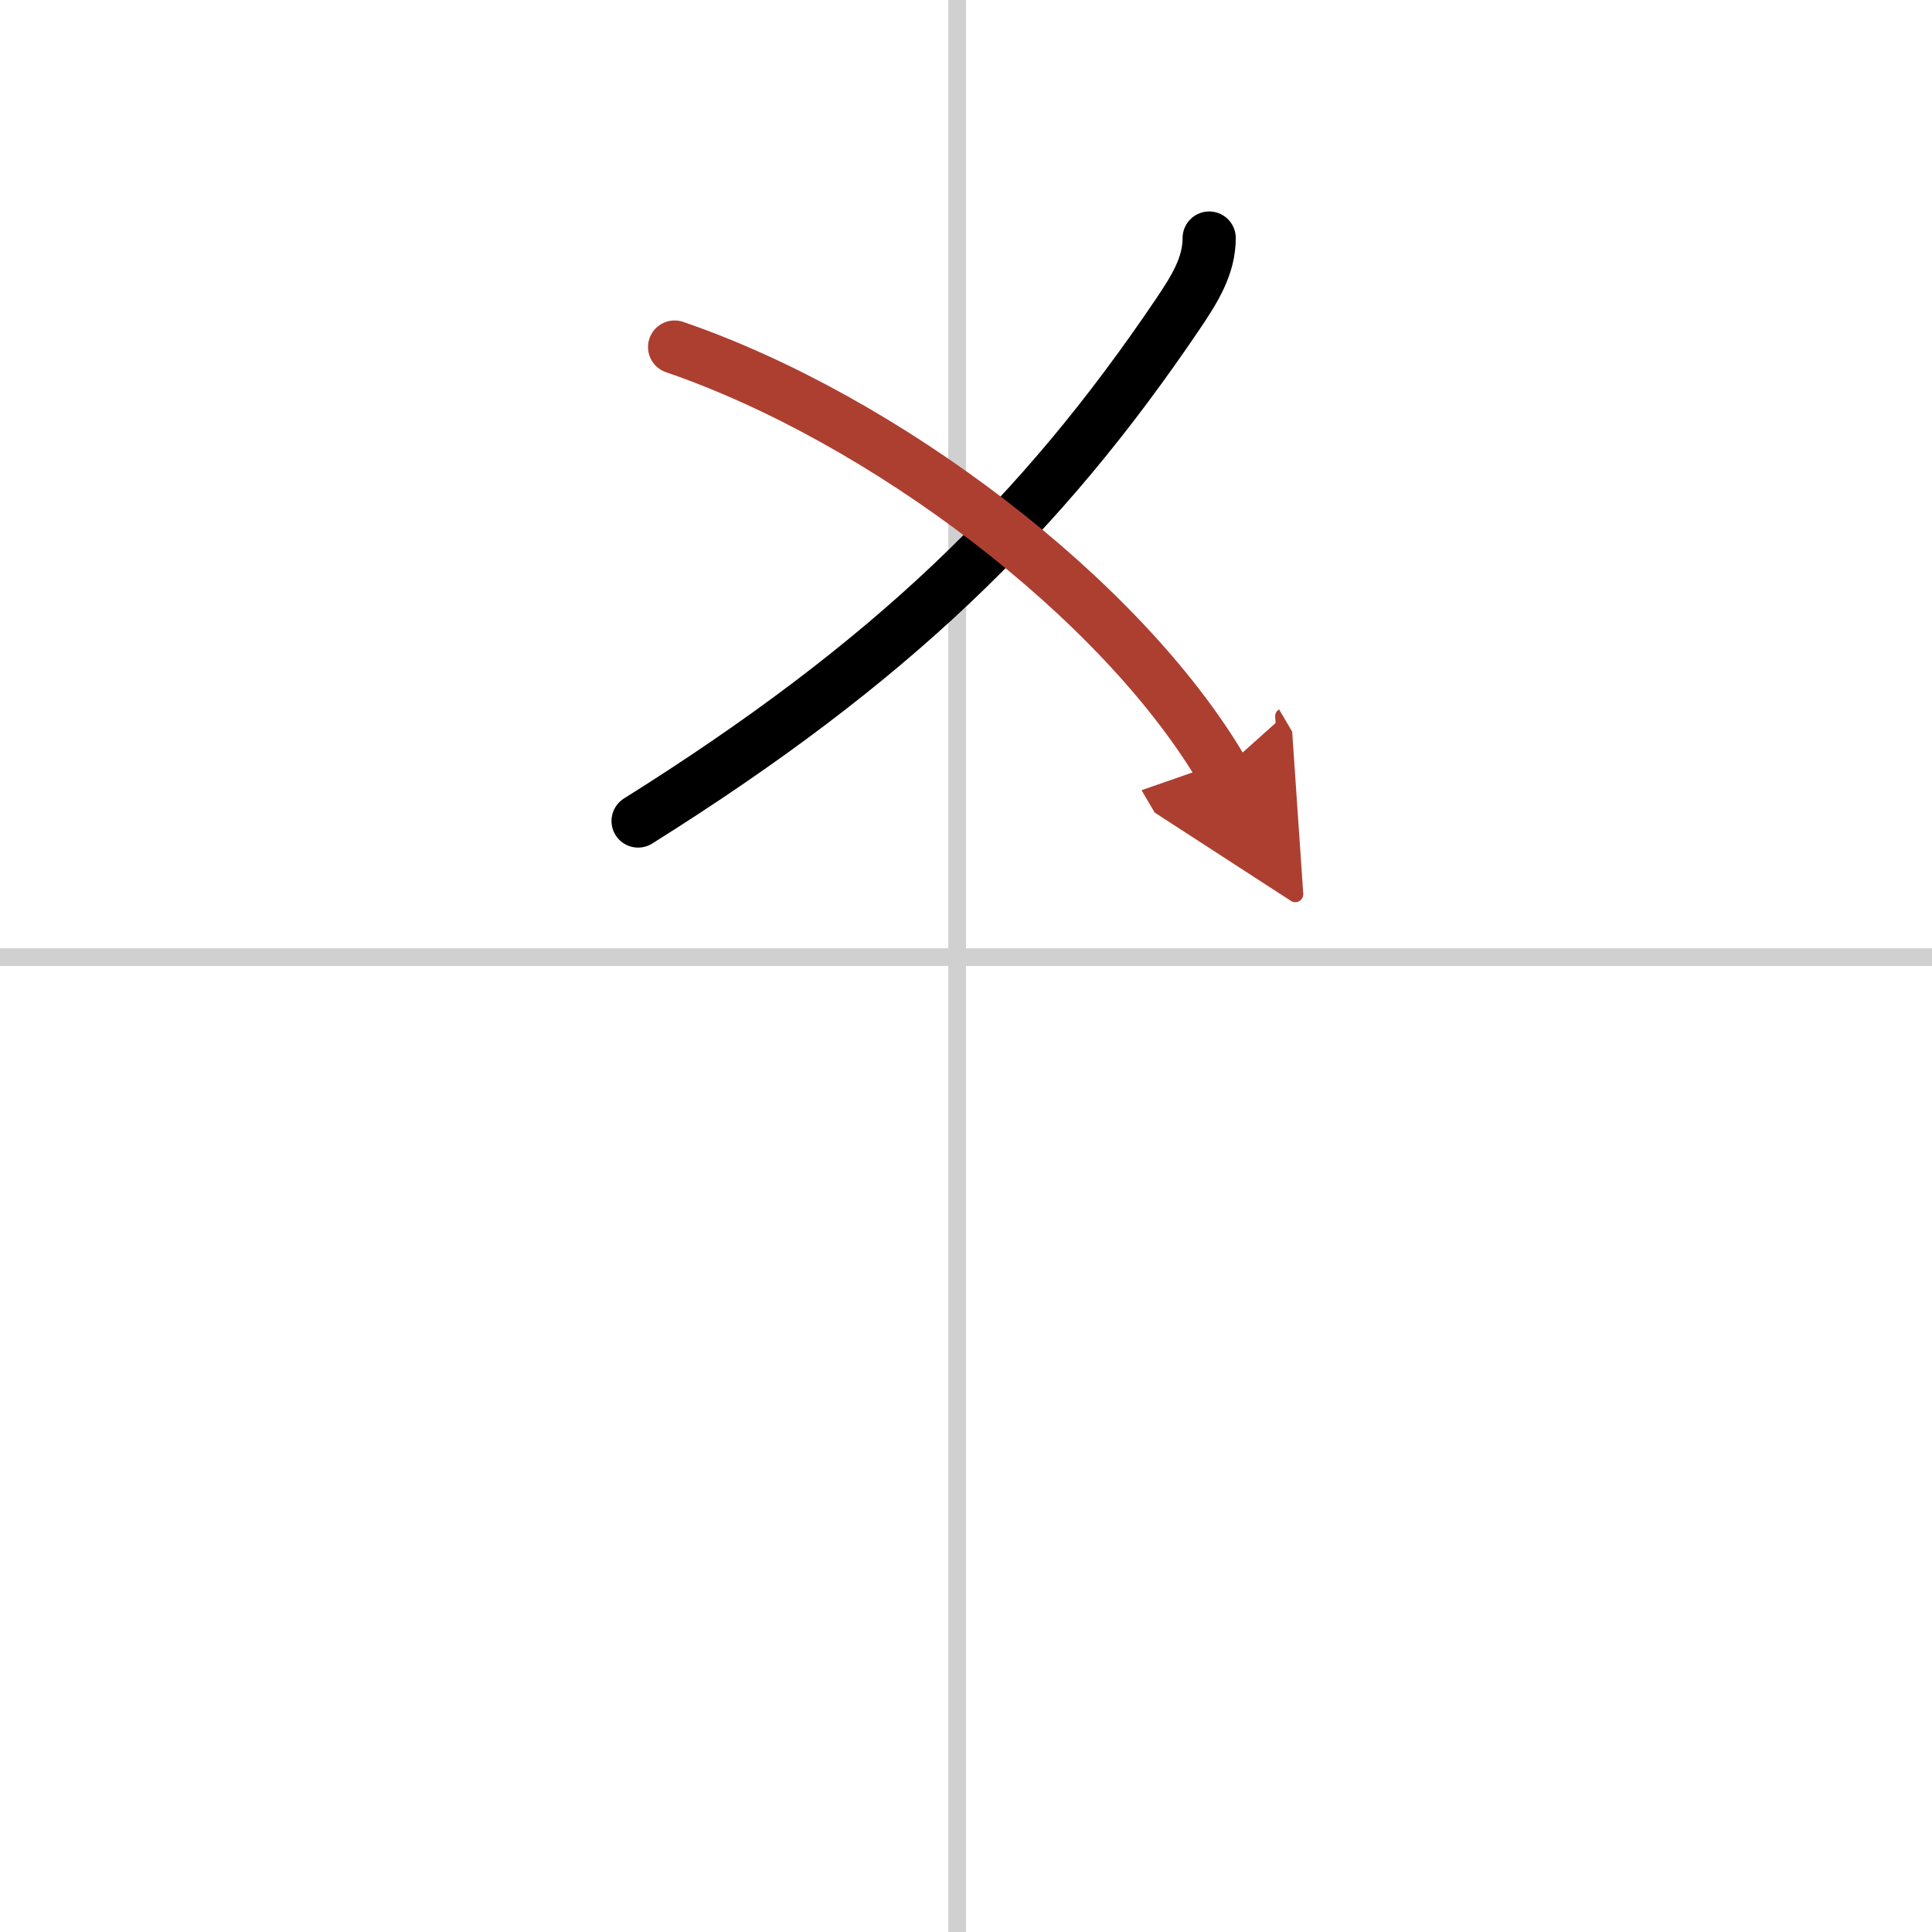 <svg width="400" height="400" viewBox="0 0 109 109" xmlns="http://www.w3.org/2000/svg"><defs><marker id="a" markerWidth="4" orient="auto" refX="1" refY="5" viewBox="0 0 10 10"><polyline points="0 0 10 5 0 10 1 5" fill="#ad3f31" stroke="#ad3f31"/></marker></defs><g fill="none" stroke="#000" stroke-linecap="round" stroke-linejoin="round" stroke-width="3"><rect width="100%" height="100%" fill="#fff" stroke="#fff"/><line x1="54" x2="54" y2="109" stroke="#d0d0d0" stroke-width="1"/><line x2="109" y1="54" y2="54" stroke="#d0d0d0" stroke-width="1"/><path d="M68.22,13.43c0,1.57-0.82,2.88-1.75,4.26C58.75,29.12,50.25,37.38,36,46.32"/><path d="m38.06 19.58c11.81 4.05 25.19 14.17 30.91 23.89" marker-end="url(#a)" stroke="#ad3f31"/></g></svg>
